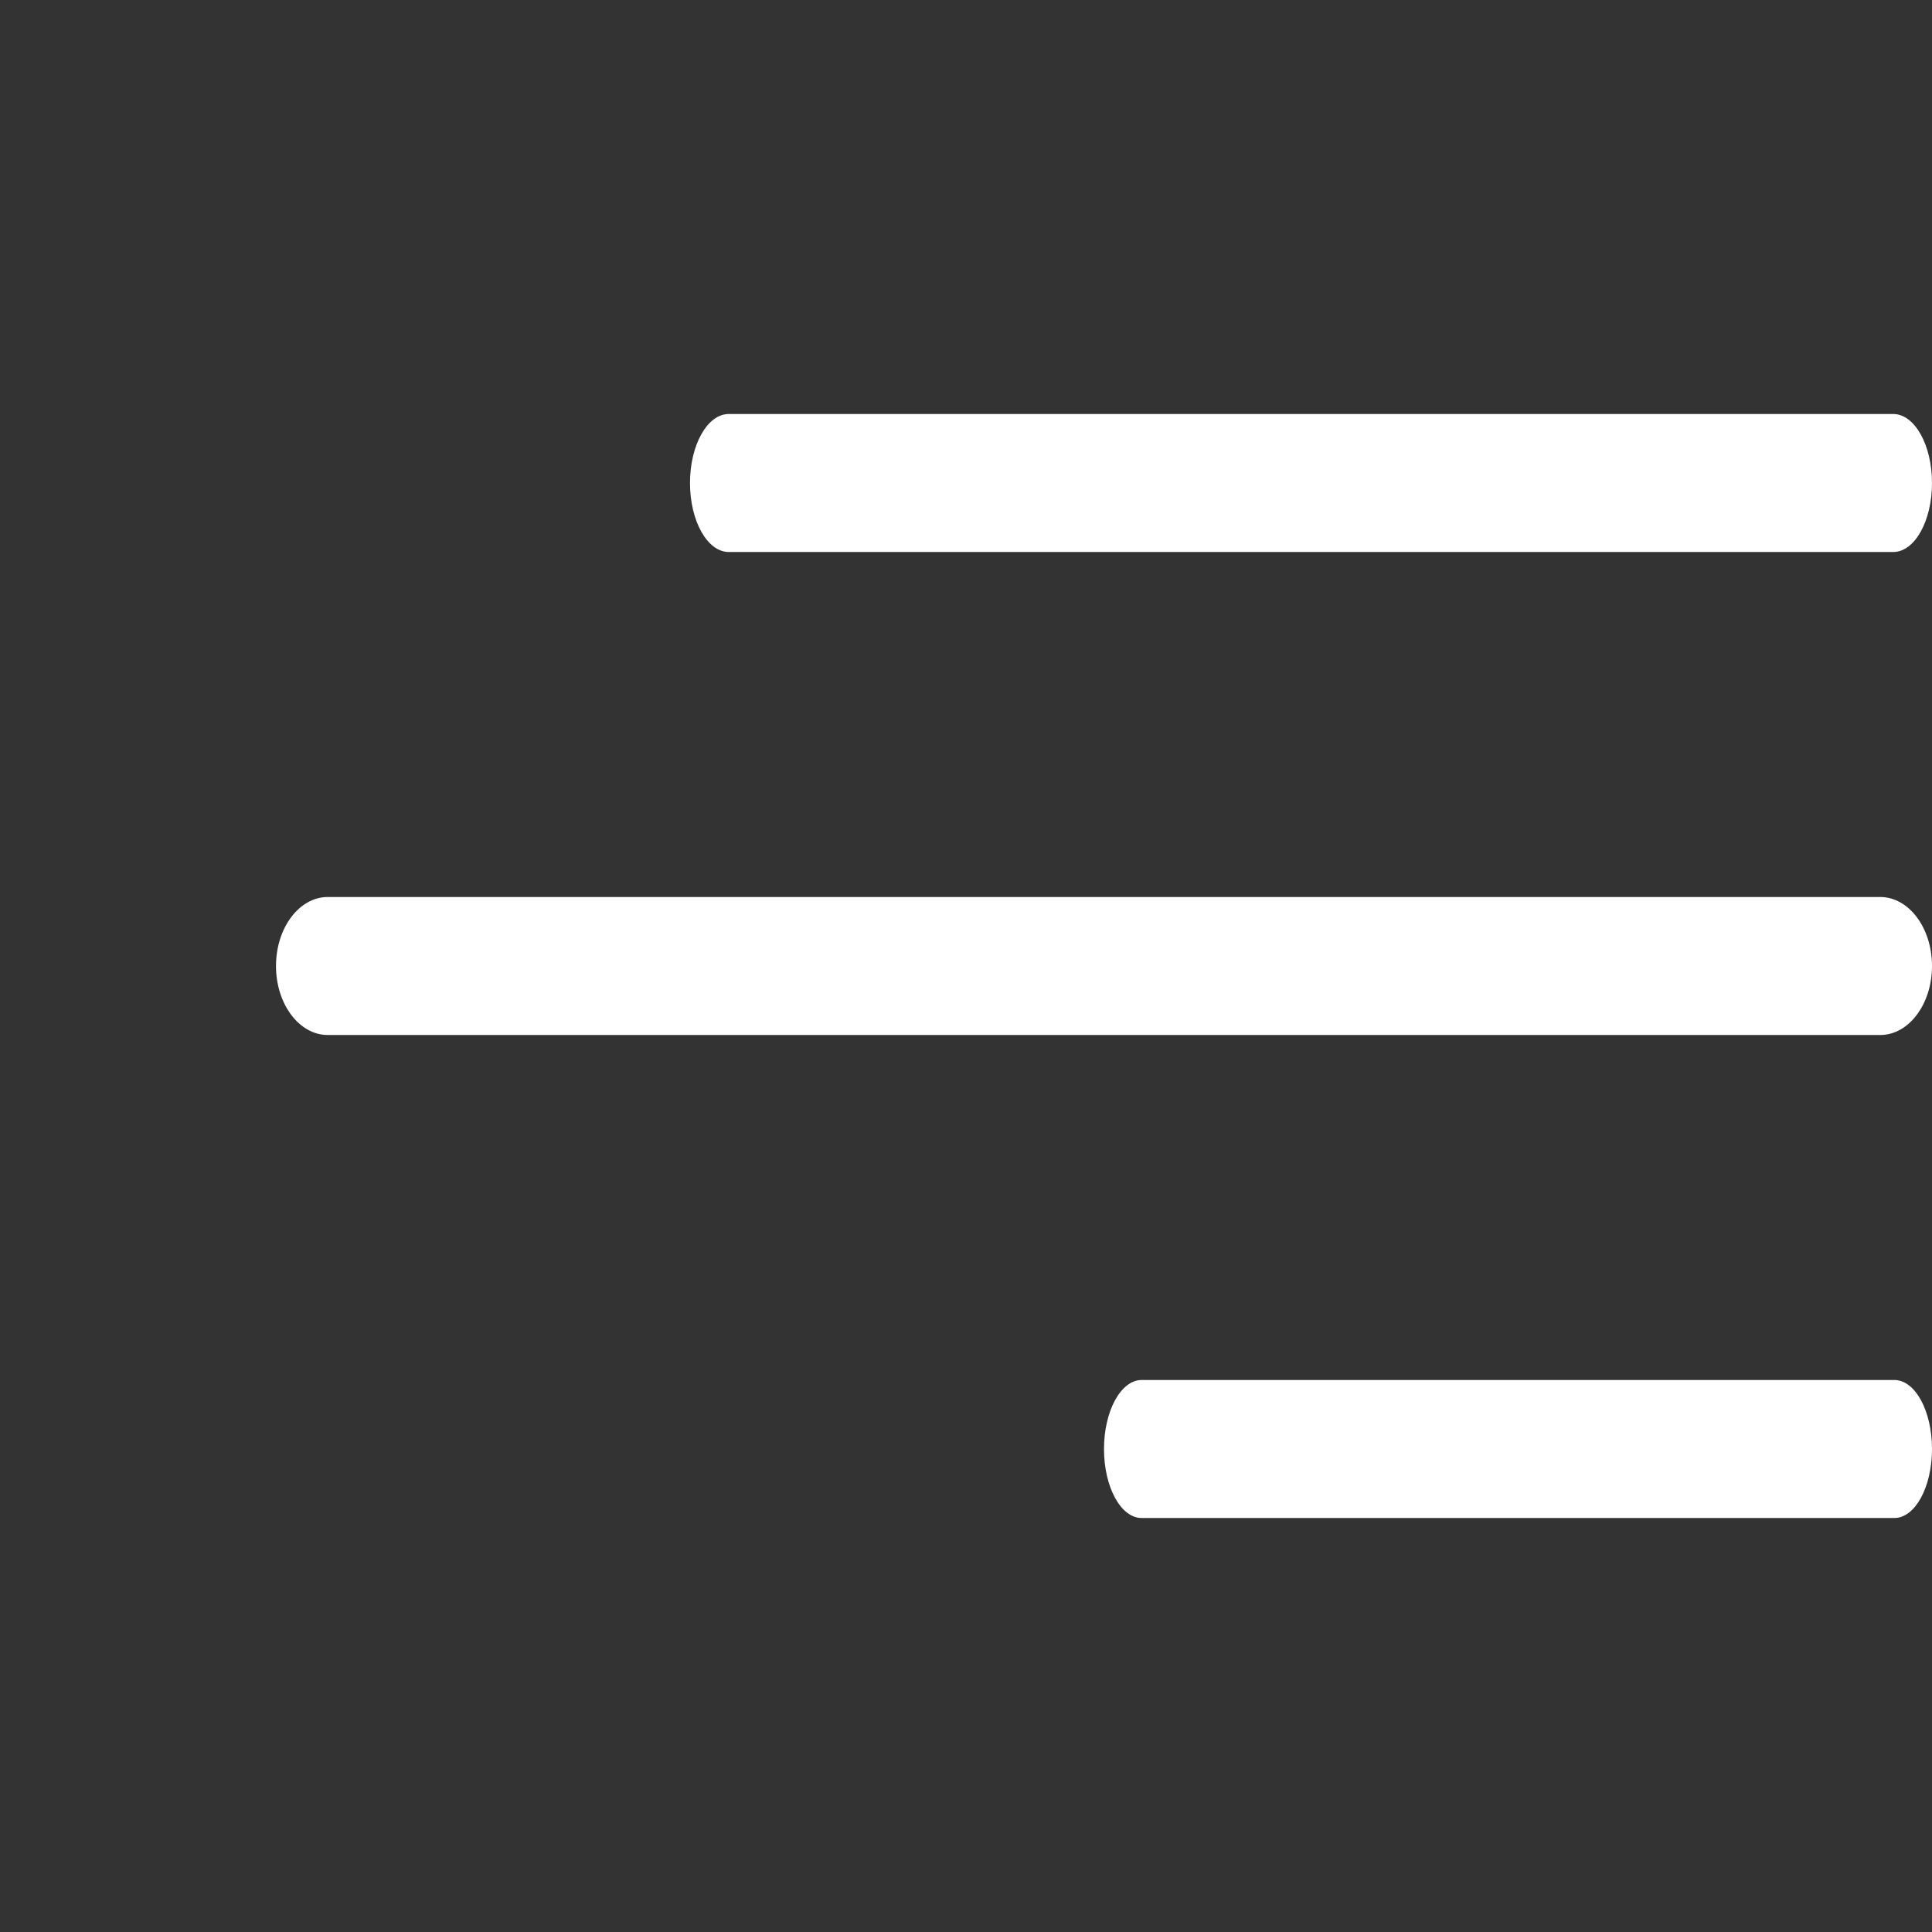 <svg xmlns="http://www.w3.org/2000/svg" xmlns:xlink="http://www.w3.org/1999/xlink" width="28" height="28" viewBox="0 0 28 28">
  <rect x="0" y="0" width="28" height="28" fill="#333333" stroke="none"/>
  <defs>
    <clipPath id="clip-path">
      <rect id="矩形_101" data-name="矩形 101" width="28" height="28" rx="4" fill="#fff"/>
    </clipPath>
  </defs>
  <g id="icon_menu" clip-path="url(#clip-path)">
    <g id="menu" transform="translate(4 6)">
      <path id="路径_1" data-name="路径 1" d="M.562,9.5H17.438c.311,0,.562-.448.562-1s-.252-1-.562-1H.562C.252,7.5,0,7.948,0,8.5S.252,9.5.562,9.5Z" transform="translate(6 -7.5)" fill="#fff"/>
      <path id="路径_2" data-name="路径 2" d="M23.25,14.063H.75c-.414,0-.75.448-.75,1s.336,1,.75,1h22.5c.414,0,.75-.448.75-1S23.664,14.063,23.25,14.063Z" transform="translate(0 -7.063)" fill="#fff"/>
      <path id="路径_3" data-name="路径 3" d="M20.83,20.625H9.92c-.3,0-.545.448-.545,1s.244,1,.545,1H20.83c.3,0,.545-.448.545-1S21.131,20.625,20.83,20.625Z" transform="translate(2.625 -6.625)" fill="#fff"/>
    </g>
  </g>
</svg>
